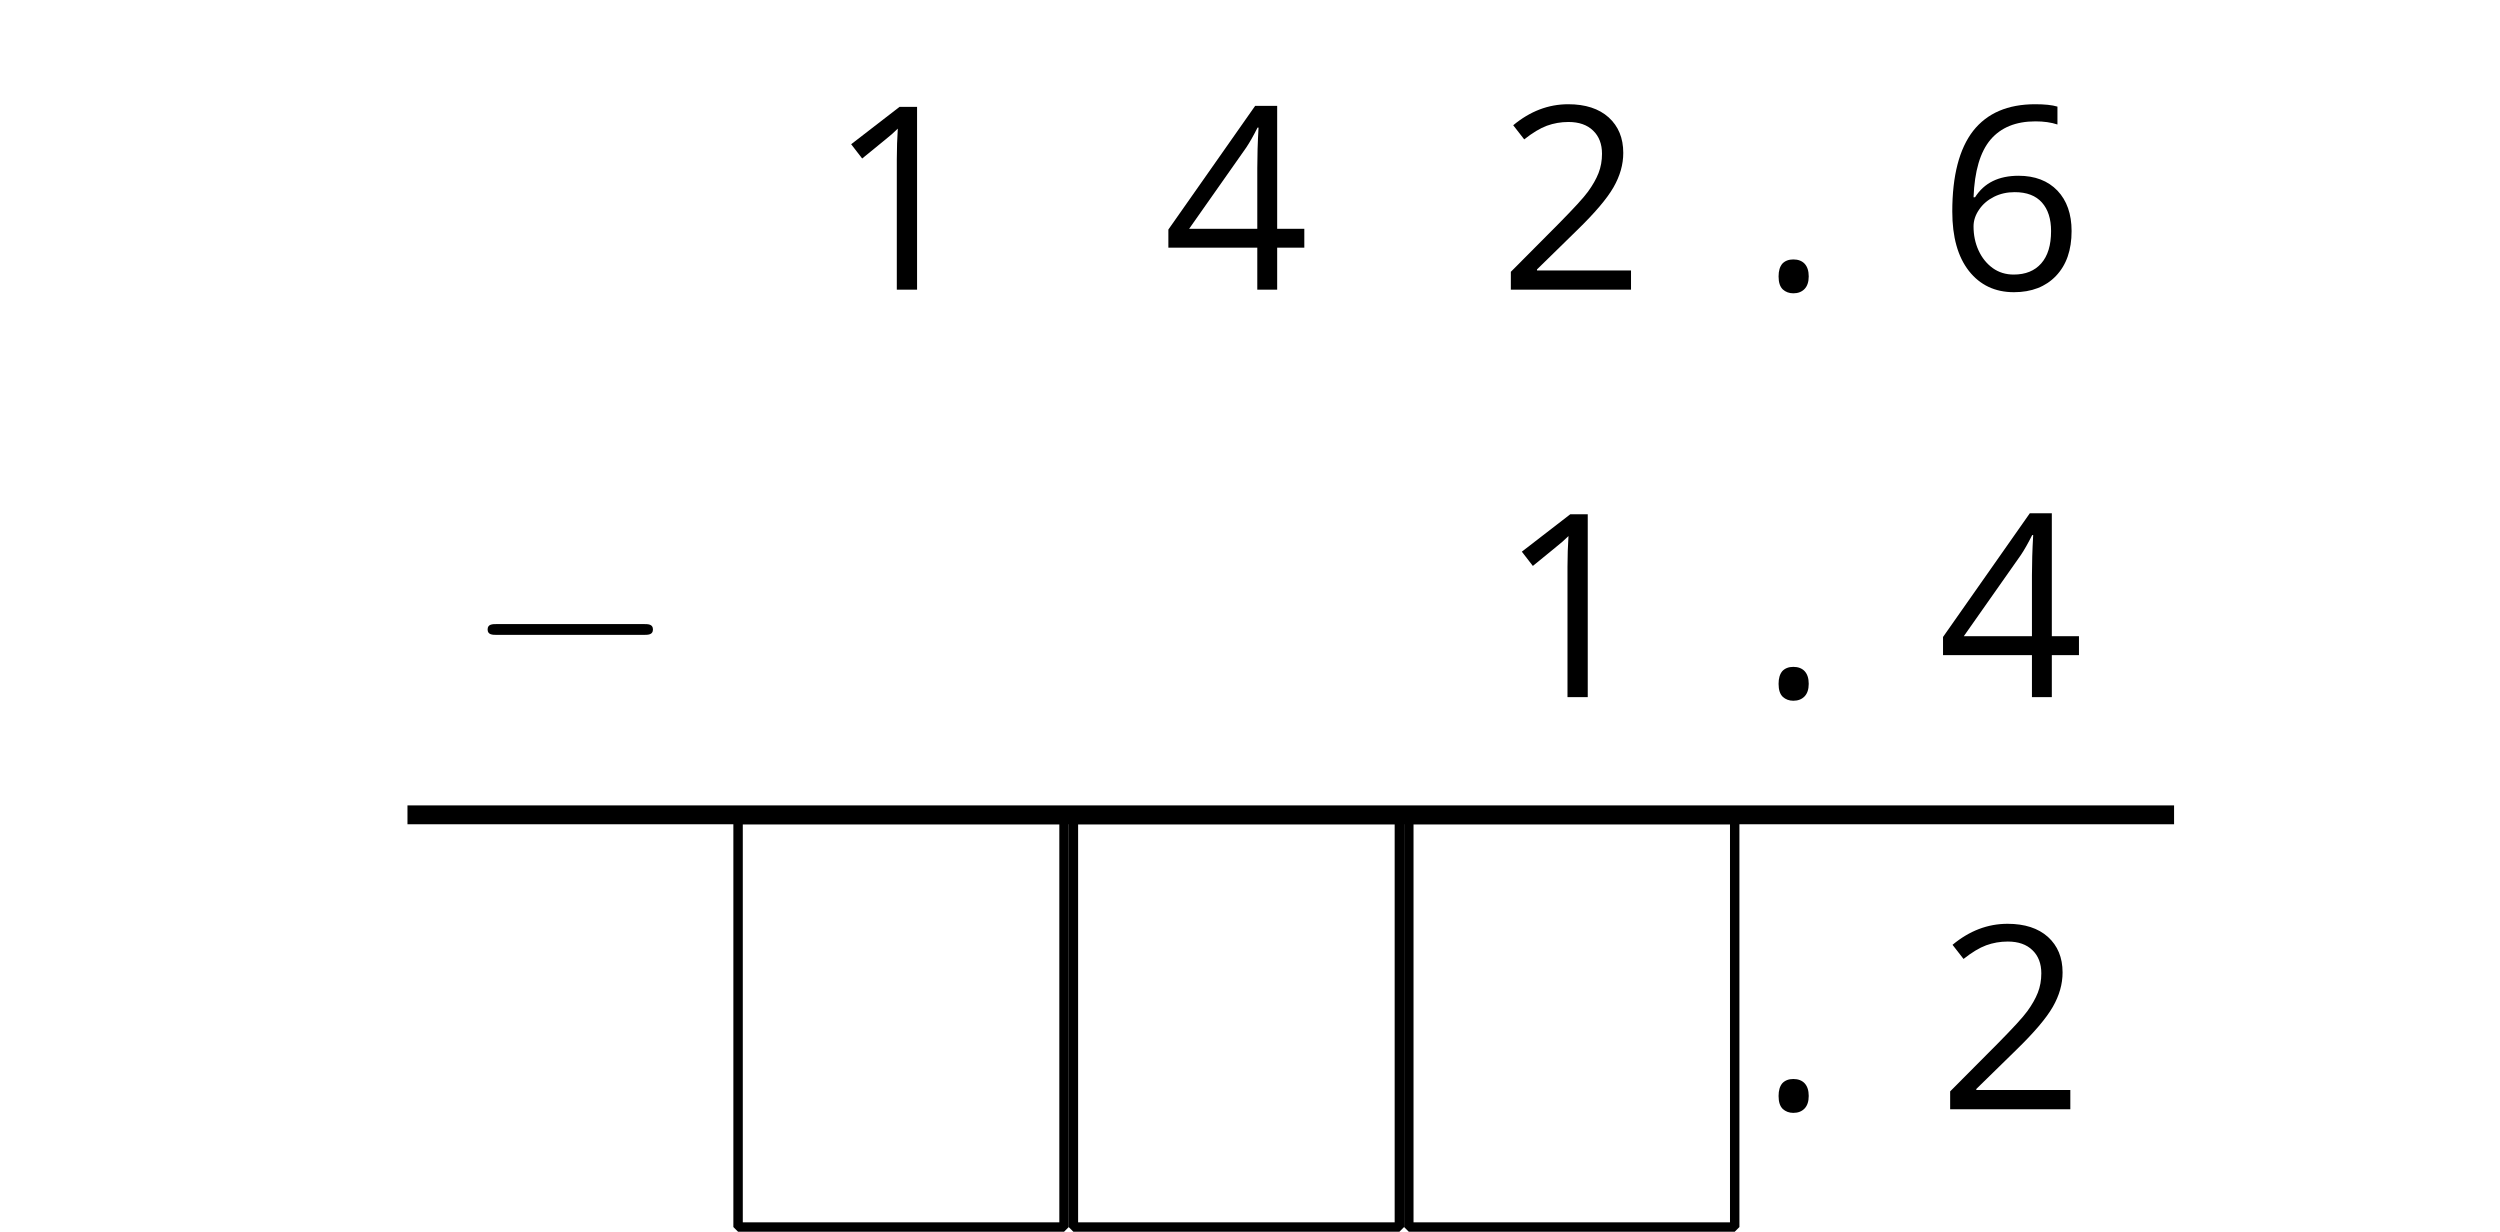 <?xml version='1.0' encoding='UTF-8'?>
<!-- This file was generated by dvisvgm 2.1.3 -->
<svg height='65.299pt' version='1.1' viewBox='-72 -72 132.537 65.299' width='132.537pt' xmlns='http://www.w3.org/2000/svg' xmlns:xlink='http://www.w3.org/1999/xlink'>
<defs>
<path d='M9.454 -3.3C9.698 -3.3 9.956 -3.3 9.956 -3.587S9.698 -3.873 9.454 -3.873H1.693C1.449 -3.873 1.191 -3.873 1.191 -3.587S1.449 -3.3 1.693 -3.3H9.454Z' id='g0-0'/>
<path d='M1.008 -0.703C1.008 -0.385 1.081 -0.159 1.233 -0.013C1.379 0.119 1.565 0.192 1.79 0.192C2.042 0.192 2.241 0.113 2.387 -0.04S2.606 -0.418 2.606 -0.703C2.606 -1.001 2.533 -1.22 2.387 -1.379C2.248 -1.525 2.049 -1.604 1.79 -1.604C1.538 -1.604 1.346 -1.525 1.207 -1.379C1.074 -1.22 1.008 -1.001 1.008 -0.703Z' id='g2-14'/>
<path d='M4.74 0V-9.693H3.812L1.246 -7.711L1.83 -6.955C2.765 -7.717 3.295 -8.148 3.408 -8.248S3.627 -8.446 3.719 -8.539C3.686 -8.029 3.666 -7.485 3.666 -6.908V0H4.74Z' id='g2-17'/>
<path d='M7.034 0V-1.021H2.049V-1.074L4.17 -3.149C5.118 -4.071 5.761 -4.827 6.106 -5.43S6.623 -6.636 6.623 -7.253C6.623 -8.042 6.365 -8.665 5.848 -9.136C5.33 -9.6 4.614 -9.832 3.706 -9.832C2.652 -9.832 1.684 -9.461 0.789 -8.718L1.372 -7.969C1.817 -8.32 2.214 -8.559 2.572 -8.692C2.937 -8.824 3.315 -8.891 3.719 -8.891C4.276 -8.891 4.714 -8.738 5.025 -8.433C5.337 -8.135 5.496 -7.724 5.496 -7.207C5.496 -6.842 5.436 -6.497 5.311 -6.179S4.999 -5.536 4.754 -5.198S3.991 -4.303 3.215 -3.514L0.663 -0.948V0H7.034Z' id='g2-18'/>
<path d='M7.492 -2.228V-3.229H6.053V-9.746H4.886L0.285 -3.189V-2.228H4.999V0H6.053V-2.228H7.492ZM4.999 -3.229H1.386L4.415 -7.538C4.601 -7.817 4.8 -8.168 5.012 -8.592H5.065C5.019 -7.797 4.999 -7.081 4.999 -6.451V-3.229Z' id='g2-20'/>
<path d='M0.776 -4.144C0.776 -2.798 1.067 -1.75 1.657 -0.994C2.248 -0.245 3.043 0.133 4.044 0.133C4.979 0.133 5.728 -0.159 6.272 -0.729C6.829 -1.313 7.101 -2.102 7.101 -3.109C7.101 -4.011 6.849 -4.727 6.351 -5.251C5.848 -5.775 5.158 -6.04 4.29 -6.04C3.235 -6.04 2.466 -5.662 1.982 -4.899H1.903C1.956 -6.285 2.254 -7.306 2.804 -7.956C3.355 -8.599 4.144 -8.924 5.185 -8.924C5.622 -8.924 6.013 -8.871 6.351 -8.758V-9.706C6.066 -9.792 5.669 -9.832 5.171 -9.832C3.719 -9.832 2.625 -9.361 1.883 -8.42C1.147 -7.472 0.776 -6.046 0.776 -4.144ZM4.031 -0.802C3.613 -0.802 3.242 -0.915 2.917 -1.147C2.599 -1.379 2.347 -1.691 2.168 -2.082S1.903 -2.897 1.903 -3.355C1.903 -3.666 2.002 -3.965 2.201 -4.25C2.393 -4.535 2.659 -4.76 2.99 -4.926S3.686 -5.171 4.084 -5.171C4.727 -5.171 5.204 -4.986 5.529 -4.621S6.013 -3.752 6.013 -3.109C6.013 -2.36 5.841 -1.79 5.49 -1.392C5.145 -1.001 4.661 -0.802 4.031 -0.802Z' id='g2-22'/>
</defs>
<g id='page1'>
<g transform='matrix(1 0 0 1 -74.91 26.158)'>
<use x='46.788' xlink:href='#g2-17' y='-82.8'/>
</g>
<g transform='matrix(1 0 0 1 -74.91 26.158)'>
<use x='64.566' xlink:href='#g2-20' y='-82.8'/>
</g>
<g transform='matrix(1 0 0 1 -74.91 26.158)'>
<use x='82.344' xlink:href='#g2-18' y='-82.8'/>
</g>
<g transform='matrix(1 0 0 1 -69.149 26.158)'>
<use x='90.432' xlink:href='#g2-14' y='-82.8'/>
</g>
<g transform='matrix(1 0 0 1 -74.91 26.158)'>
<use x='105.634' xlink:href='#g2-22' y='-82.8'/>
</g>
<g transform='matrix(1 0 0 1 -74.91 26.158)'>
<use x='27.57' xlink:href='#g0-0' y='-61.2'/>
</g>
<g transform='matrix(1 0 0 1 -74.91 26.158)'>
<use x='82.344' xlink:href='#g2-17' y='-61.2'/>
</g>
<g transform='matrix(1 0 0 1 -69.149 26.158)'>
<use x='90.432' xlink:href='#g2-14' y='-61.2'/>
</g>
<g transform='matrix(1 0 0 1 -74.91 26.158)'>
<use x='105.634' xlink:href='#g2-20' y='-61.2'/>
</g>
<path d='M-32.871 -6.949H-15.59V-28.551H-32.871Z' fill='none' stroke='#000000' stroke-linejoin='bevel' stroke-miterlimit='10.037' stroke-width='0.5'/>
<path d='M-15.094 -6.949H2.188V-28.551H-15.094Z' fill='none' stroke='#000000' stroke-linejoin='bevel' stroke-miterlimit='10.037' stroke-width='0.5'/>
<path d='M2.688 -6.949H19.965V-28.551H2.688Z' fill='none' stroke='#000000' stroke-linejoin='bevel' stroke-miterlimit='10.037' stroke-width='0.5'/>
<g transform='matrix(1 0 0 1 -69.149 26.158)'>
<use x='90.432' xlink:href='#g2-14' y='-39.351'/>
</g>
<g transform='matrix(1 0 0 1 -74.91 26.158)'>
<use x='105.634' xlink:href='#g2-18' y='-39.351'/>
</g>
<path d='M-50.398 -28.801H43.258' fill='none' stroke='#000000' stroke-linejoin='bevel' stroke-miterlimit='10.037' stroke-width='1'/>
</g>
</svg>